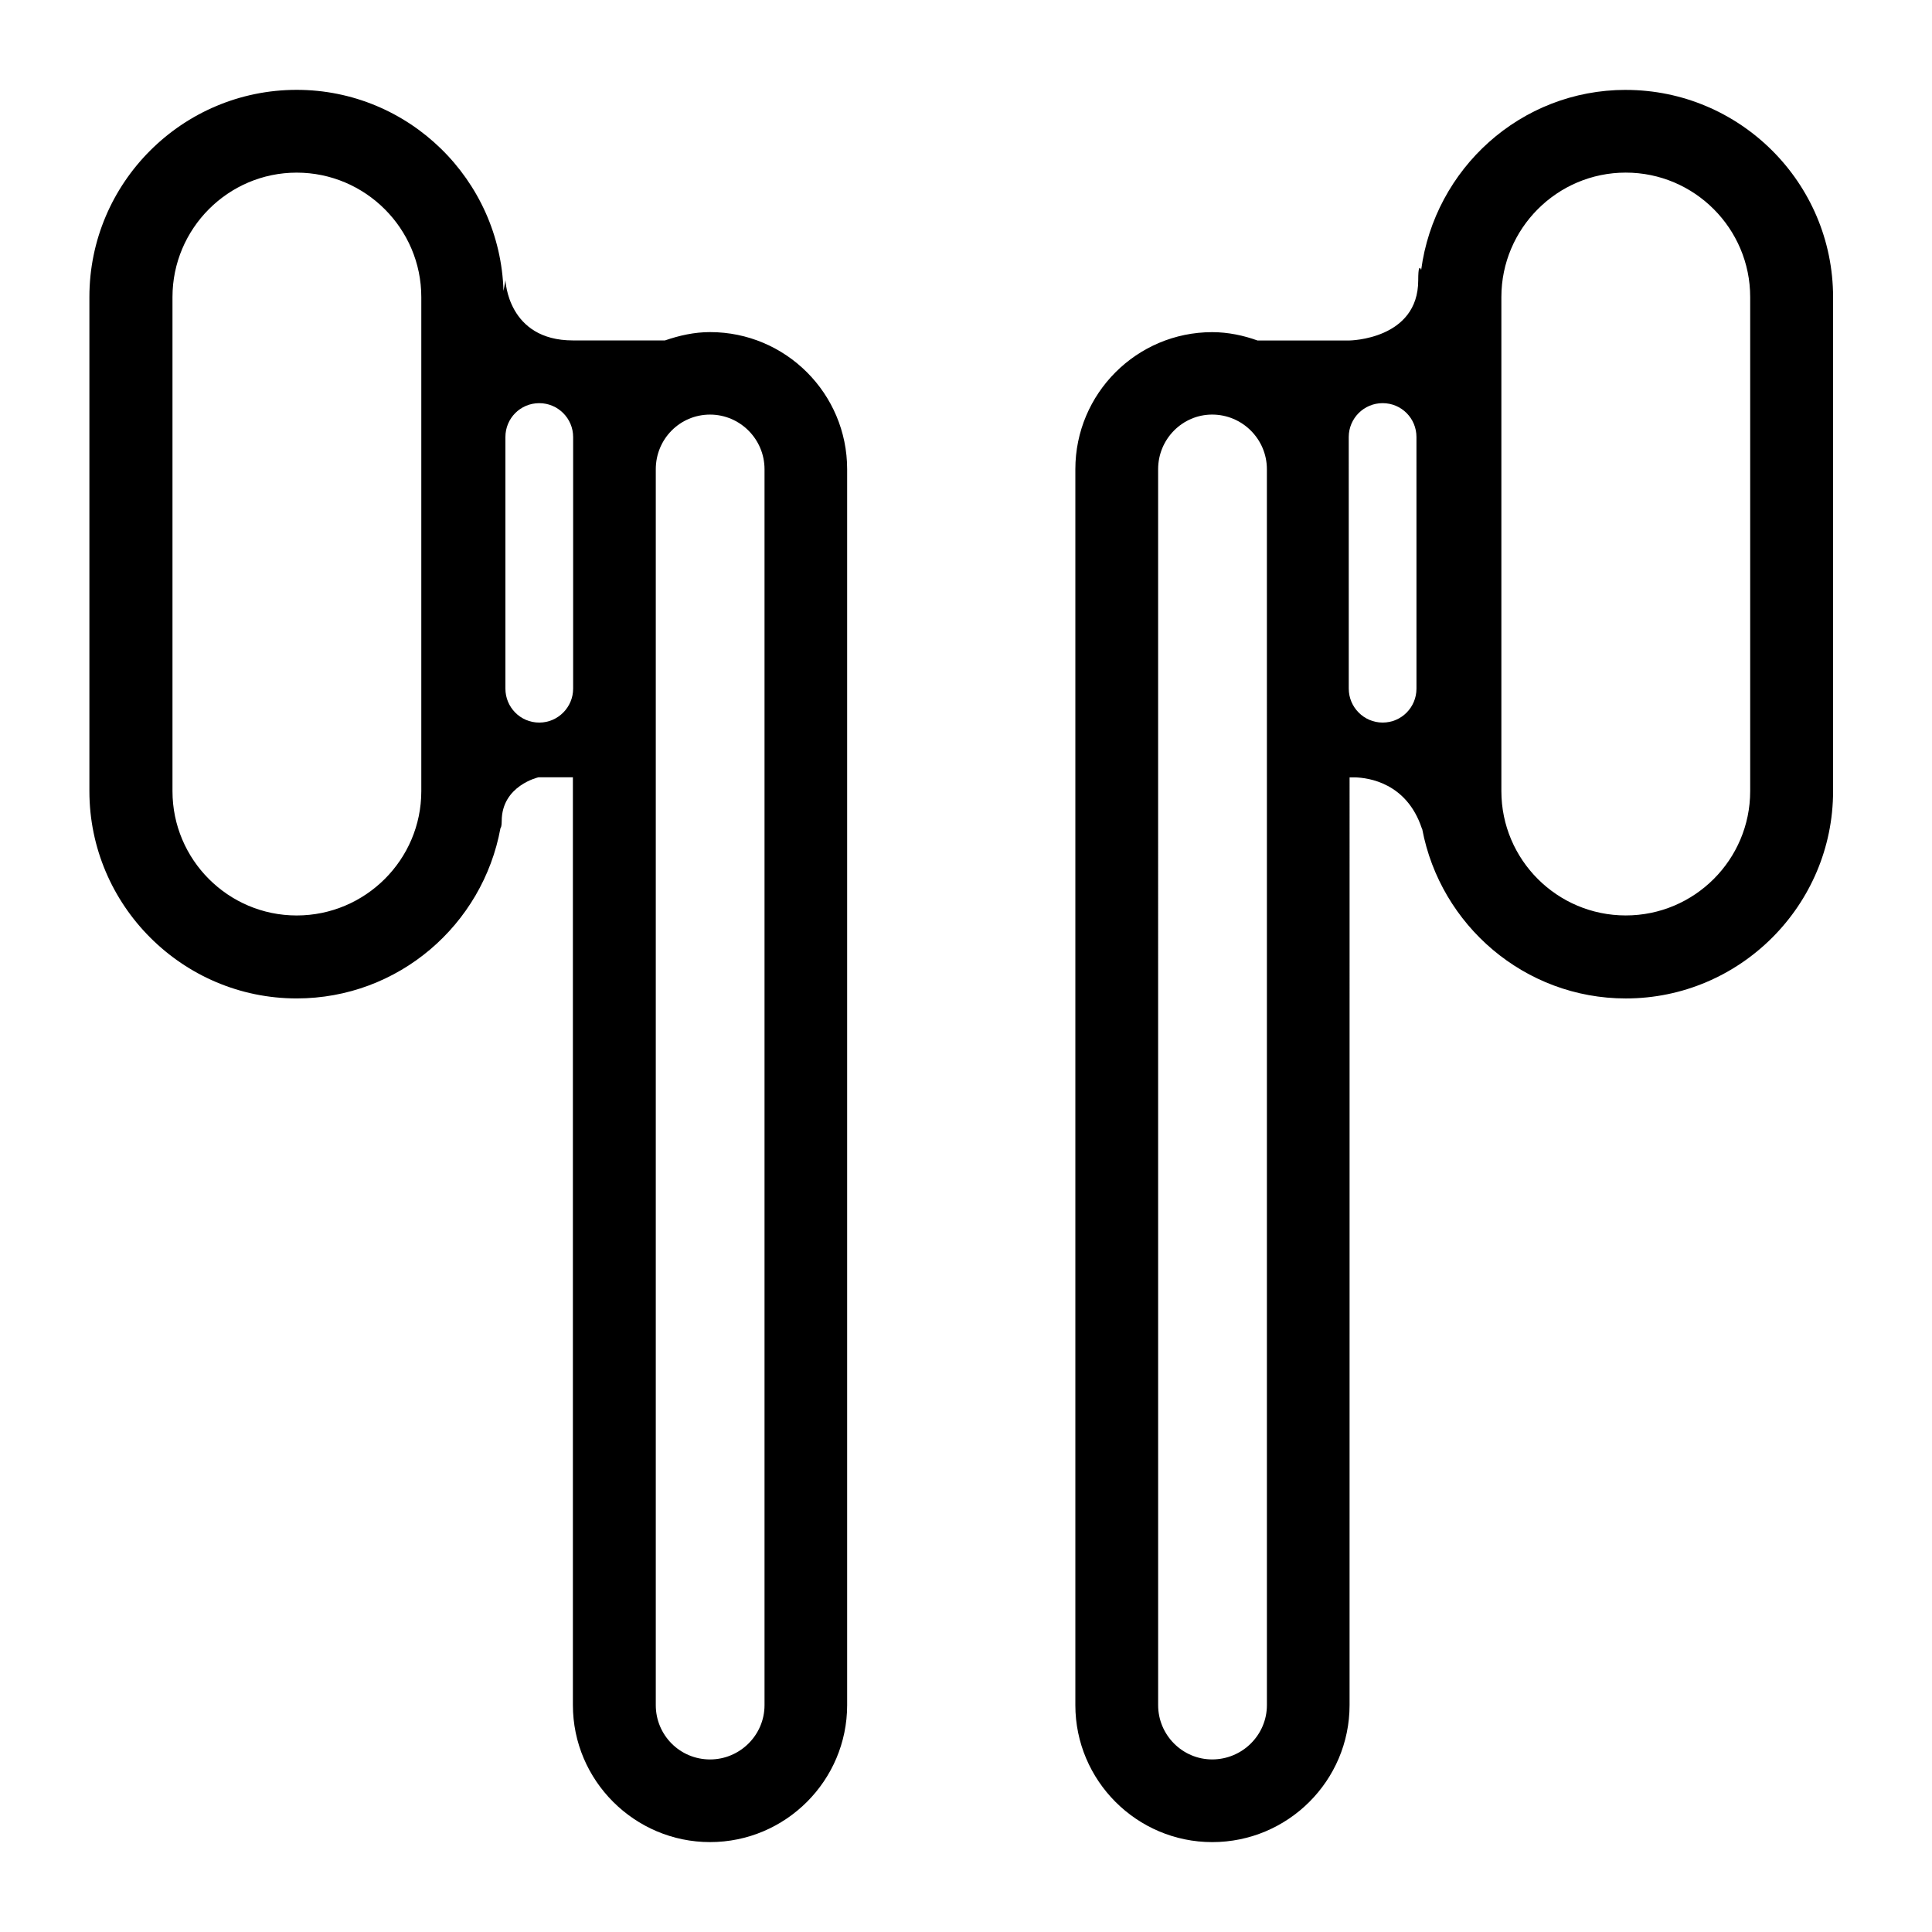 <?xml version="1.0" encoding="UTF-8"?>
<!-- Uploaded to: ICON Repo, www.svgrepo.com, Generator: ICON Repo Mixer Tools -->
<svg fill="#000000" width="800px" height="800px" version="1.1" viewBox="144 144 512 512" xmlns="http://www.w3.org/2000/svg">
 <g>
  <path d="m332.17 232.01c-4.16 0-8.121 0.891-11.945 2.207h-24.398c-17.34 0-17.871-15.957-17.871-15.957l-0.527 2.836c-0.863-29.473-25.062-53.285-54.809-53.285-30.273 0-54.93 24.602-54.93 54.898v130.94c0 30.234 24.656 54.945 54.93 54.945 26.965 0 49.324-19.504 54.008-45.121 0.137-0.102 0.332-0.625 0.332-1.879 0-9.438 9.77-11.609 9.77-11.609h9.094v245.88c0 19.996 16.359 36.309 36.344 36.309 20.047 0 36.336-16.312 36.336-36.309v-327.51c0-20.074-16.293-36.344-36.332-36.344zm-76.52 2.223v119.43c0 18.168-14.832 32.945-33.031 32.945-18.141 0-32.91-14.777-32.91-32.945v-130.94c0-18.141 14.766-32.973 32.91-32.973 18.199 0 33.031 14.832 33.031 32.973zm40.238 92.262c0 4.941-4.027 8.996-8.973 8.996-5.012 0-8.977-4.055-8.977-8.996v-66.68c0-4.949 3.961-8.973 8.977-8.973 4.941 0 8.973 4.027 8.973 8.973zm50.719 269.38c0 7.957-6.531 14.395-14.438 14.395-7.984 0-14.379-6.438-14.379-14.395v-327.52c0-8.016 6.394-14.484 14.379-14.484 7.91 0 14.438 6.469 14.438 14.484z"/>
  <path d="m574.84 167.82c-27.895 0-50.648 20.938-54.215 47.711-0.453-1.125-0.781-0.621-0.781 2.742 0 15.723-18.191 15.957-18.191 15.957h-24.41c-3.68-1.324-7.777-2.207-11.992-2.207-19.996 0-36.273 16.254-36.273 36.336v327.51c0 19.996 16.277 36.309 36.273 36.309 20.105 0 36.398-16.312 36.398-36.309l0.004-245.86h1.387c3.633 0.098 13.723 1.445 17.746 13.48 0.066 0.066 0.066 0.172 0.125 0.266 4.816 25.426 27.113 44.844 53.949 44.844 30.27 0 54.926-24.703 54.926-54.934v-130.94c-0.02-30.301-24.676-54.898-54.945-54.898zm-95.098 182.18v245.87c0 7.957-6.539 14.395-14.508 14.395-7.848 0-14.316-6.438-14.316-14.395l-0.004-327.52c0-8.016 6.469-14.484 14.316-14.484 7.969 0 14.508 6.469 14.508 14.484zm39.637-23.508c0 4.941-3.961 8.996-8.961 8.996-4.961 0-8.984-4.055-8.984-8.996l-0.004-66.68c0-4.949 4.019-8.973 8.984-8.973 4.996 0 8.961 4.027 8.961 8.973zm88.438 27.164c0 18.168-14.766 32.945-32.973 32.945-18.199 0-32.965-14.777-32.965-32.945v-130.94c0-18.141 14.766-32.973 32.965-32.973 18.207 0 32.973 14.832 32.973 32.973z"/>
 </g>
</svg>